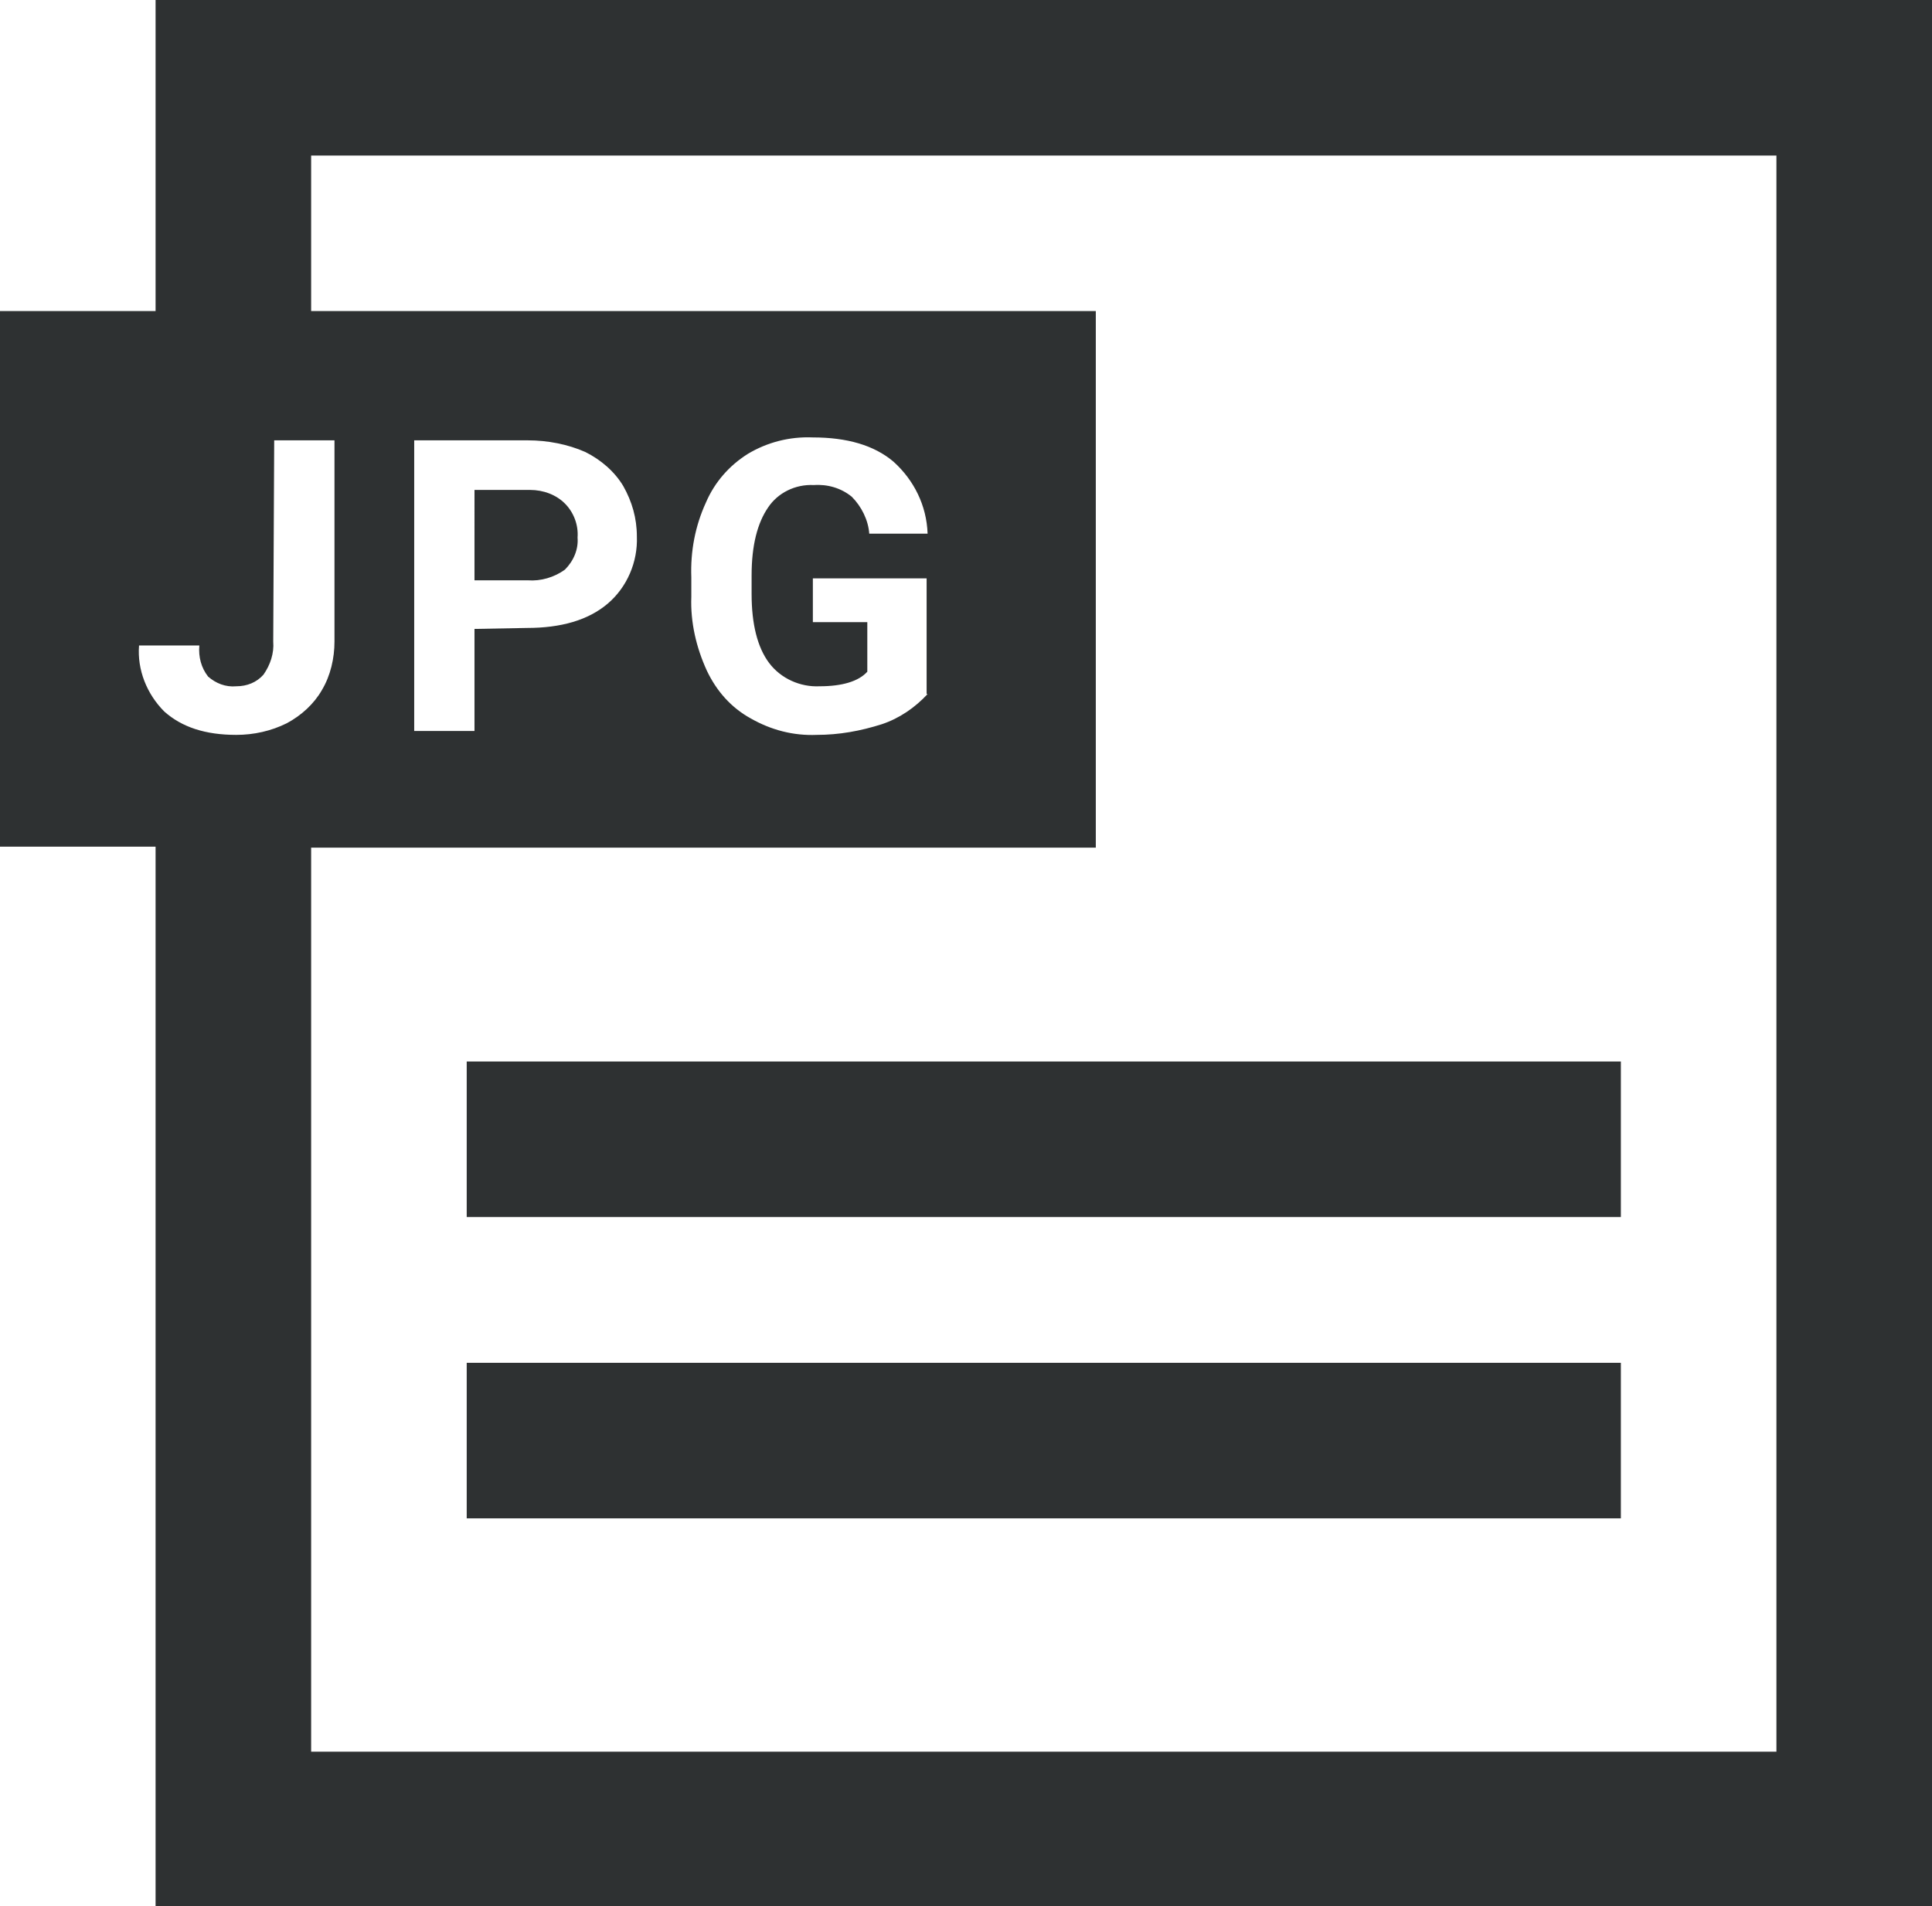 <?xml version="1.0" encoding="utf-8"?>
<!-- Generator: Adobe Illustrator 24.2.0, SVG Export Plug-In . SVG Version: 6.00 Build 0)  -->
<svg version="1.1" id="Layer_1" xmlns="http://www.w3.org/2000/svg" xmlns:xlink="http://www.w3.org/1999/xlink" x="0px" y="0px"
	 viewBox="0 0 198.7 196.1" style="enable-background:new 0 0 198.7 196.1;" xml:space="preserve">
<style type="text/css">
	.st0{fill:#2E3132;}
</style>
<path id="XMLID_11_" class="st0" d="M16,0v32H0v55.1h16v109h182.7V0H16z M182.7,180.2H32v-93h80.7V32H32V16h150.7V180.2z M48,140.2
	h118.7v16H48V140.2z M48,109.2h118.7v16H48V109.2z M28.2,45.3h6.2V66c0,1.7-0.4,3.5-1.3,5c-0.8,1.4-2.1,2.6-3.6,3.4
	c-1.6,0.8-3.4,1.2-5.2,1.2c-3.2,0-5.6-0.8-7.4-2.4c-1.8-1.8-2.8-4.3-2.6-6.8h6.2c-0.1,1.2,0.2,2.3,0.9,3.2c0.8,0.7,1.8,1.1,2.9,1
	c1.1,0,2.1-0.4,2.8-1.2c0.7-1,1.1-2.2,1-3.4L28.2,45.3z M48.8,64.7v10.5h-6.2V45.3h11.7c2,0,4.1,0.4,5.9,1.2c1.6,0.8,3,2,3.9,3.5
	c0.9,1.6,1.4,3.3,1.4,5.2c0.1,2.6-1,5.2-3,6.9c-2,1.7-4.8,2.5-8.3,2.5L48.8,64.7z M48.8,59.7h5.5c1.3,0.1,2.7-0.3,3.8-1.1
	c0.9-0.9,1.4-2.1,1.3-3.3c0.1-1.3-0.4-2.6-1.3-3.5c-0.9-0.9-2.2-1.4-3.6-1.4h-5.7V59.7z M95.4,71.4c-1.3,1.4-2.9,2.5-4.7,3.1
	c-2.2,0.7-4.4,1.1-6.7,1.1c-2.4,0.1-4.7-0.5-6.8-1.7c-2-1.1-3.5-2.8-4.5-4.9c-1.1-2.4-1.7-5-1.6-7.6v-2c-0.1-2.7,0.4-5.3,1.5-7.7
	c0.9-2.1,2.4-3.8,4.3-5c2-1.2,4.3-1.8,6.7-1.7c3.5,0,6.3,0.8,8.3,2.5c2.1,1.9,3.4,4.5,3.5,7.4h-6c-0.1-1.4-0.8-2.8-1.8-3.8
	c-1.1-0.9-2.5-1.3-3.9-1.2c-1.9-0.1-3.7,0.8-4.7,2.3c-1.1,1.6-1.7,3.9-1.7,7v1.9c0,3.1,0.6,5.5,1.8,7.1c1.2,1.6,3.2,2.5,5.2,2.4
	c2.3,0,4-0.5,4.9-1.5V64h-5.6v-4.5h11.7V71.4z"/>
</svg>
